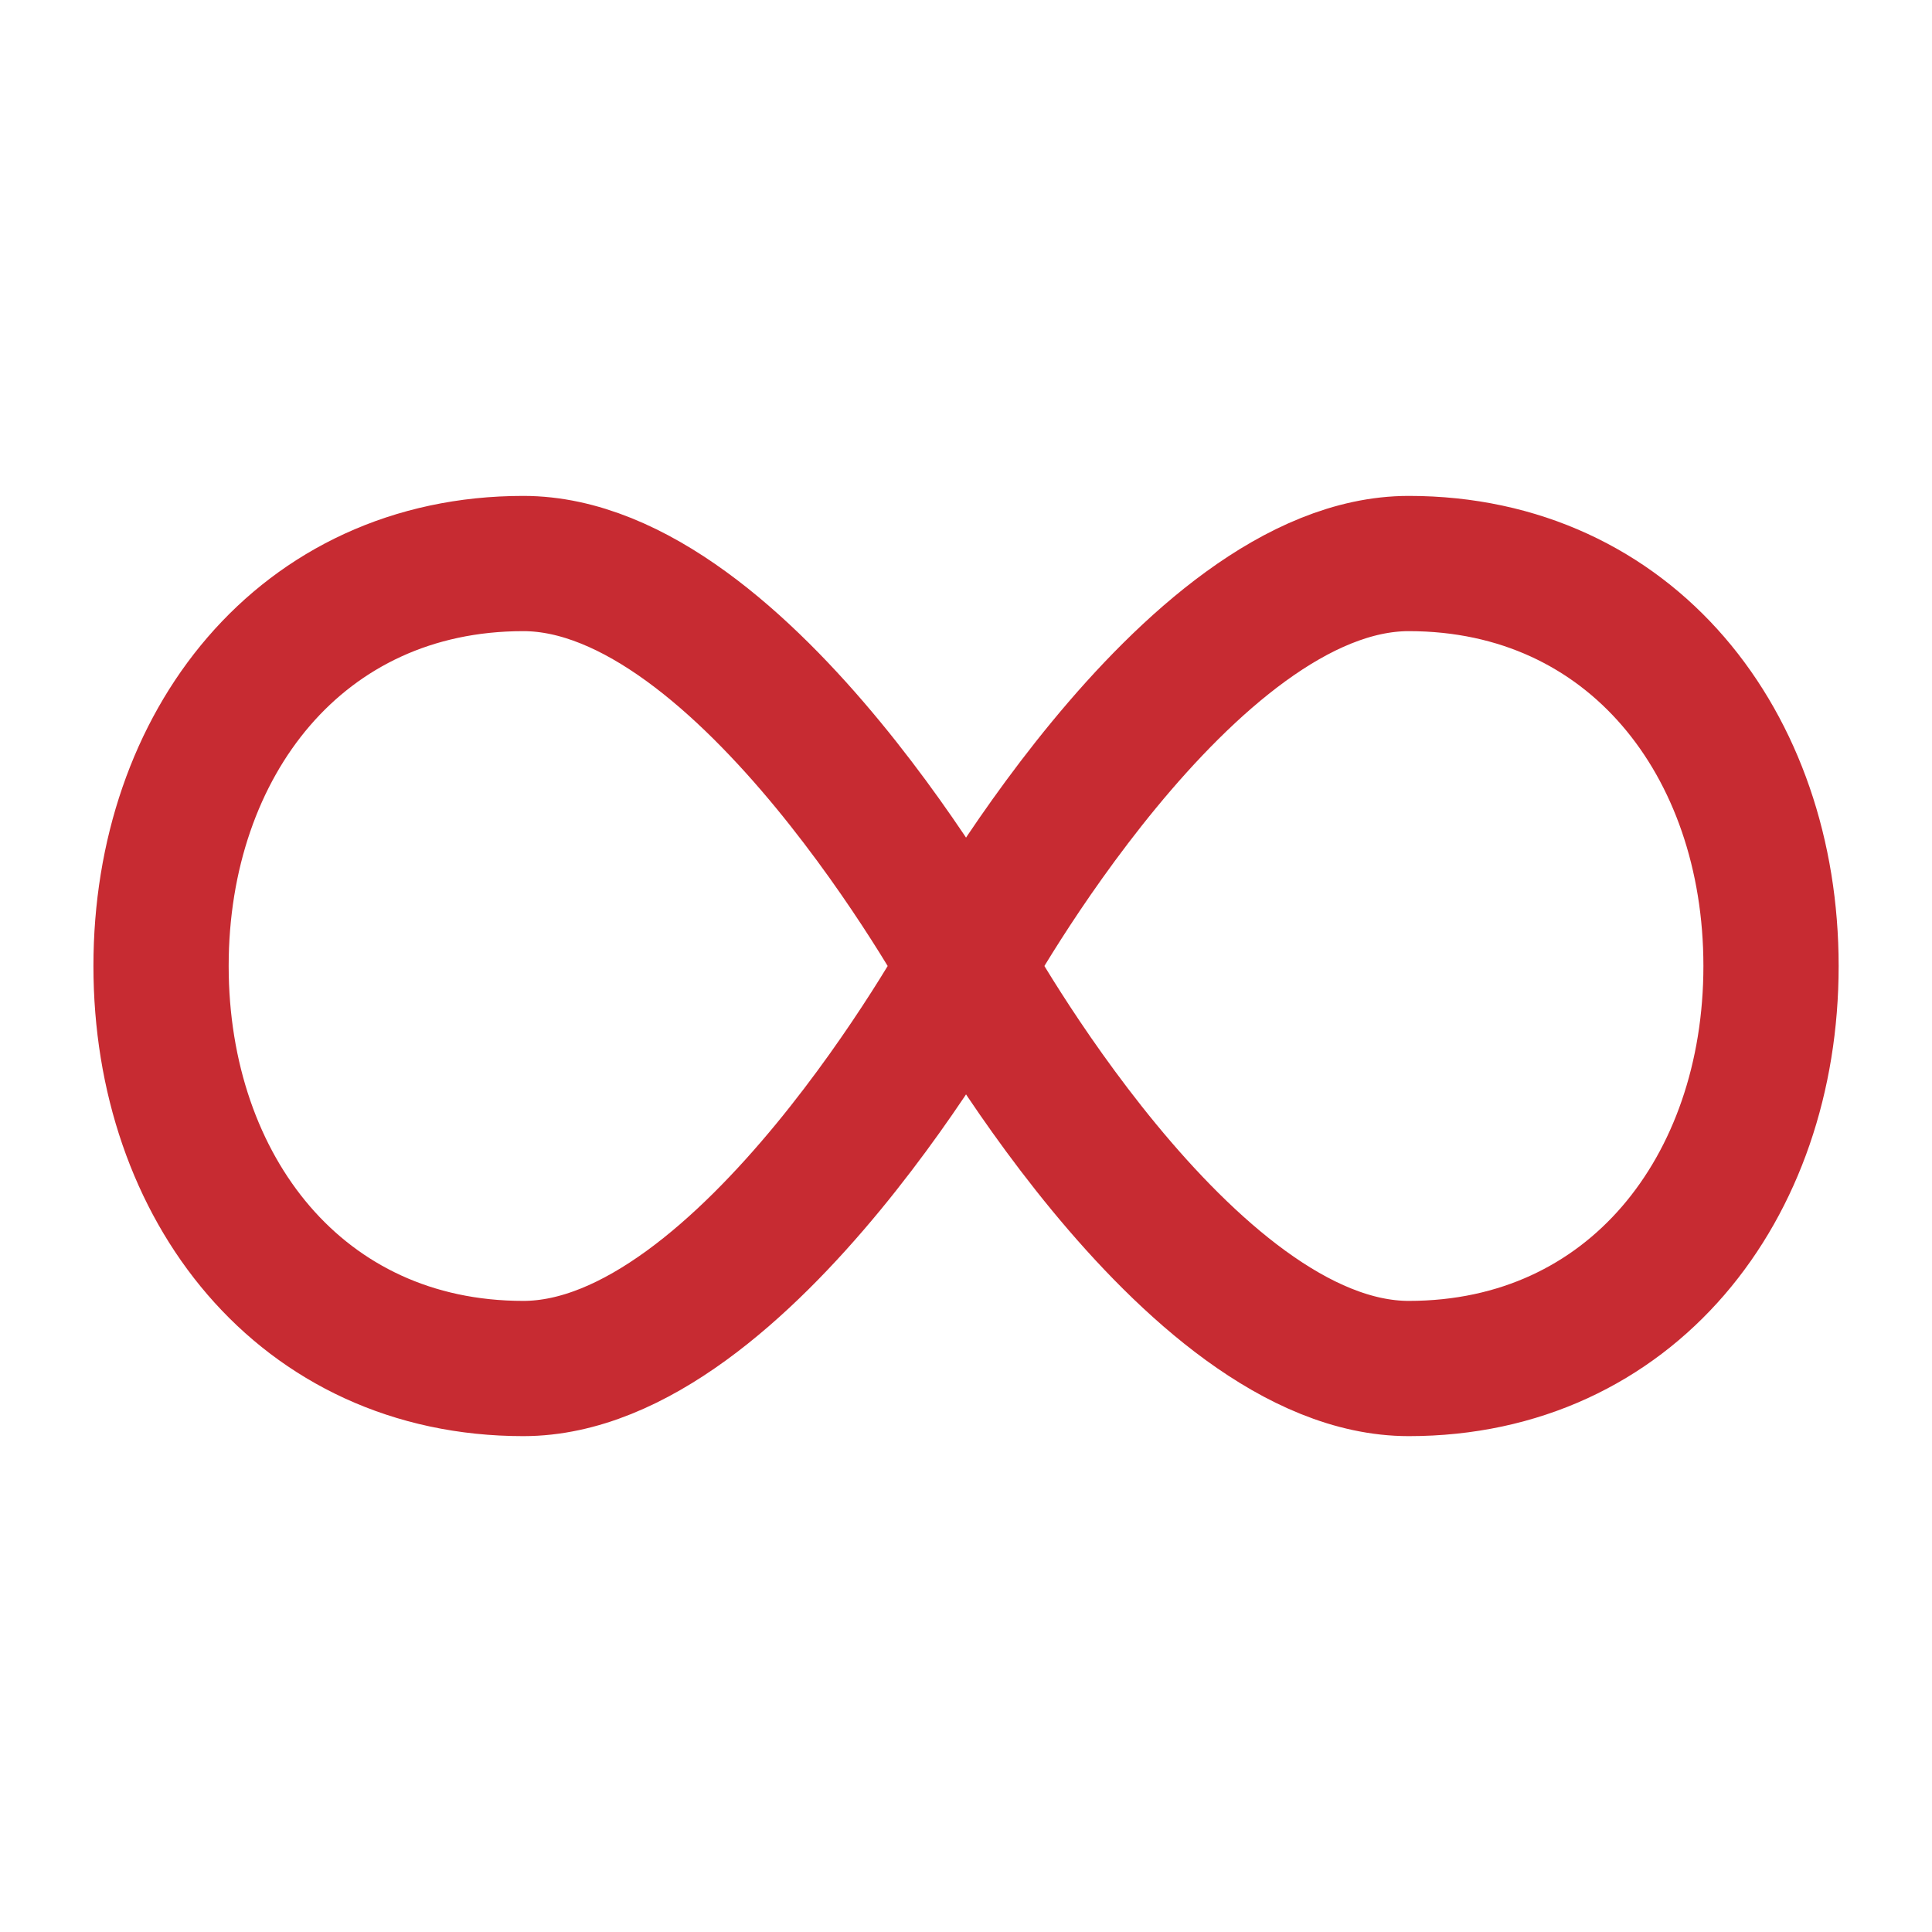 <?xml version="1.0" encoding="UTF-8"?>
<svg xmlns="http://www.w3.org/2000/svg" width="50" height="50" viewBox="0 0 50 50" fill="none">
  <path d="M25.001 25C25.001 25 19.296 35.417 13.543 35.417C7.79 35.417 4.168 30.753 4.168 25C4.168 19.247 7.79 14.584 13.543 14.584C19.296 14.584 25.001 25 25.001 25ZM25.001 25C25.001 25 30.706 35.417 36.459 35.417C42.212 35.417 45.834 30.753 45.834 25C45.834 19.247 42.212 14.584 36.459 14.584C30.706 14.584 25.001 25 25.001 25Z" stroke="#C72B32" stroke-width="3.5"></path>
</svg>
